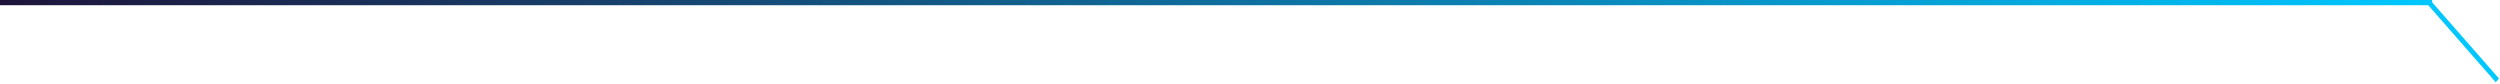 <?xml version="1.0" encoding="UTF-8"?> <svg xmlns="http://www.w3.org/2000/svg" width="479" height="16" viewBox="0 0 479 16" fill="none"><rect width="466" height="1" transform="matrix(-1 0 0 1 466 0)" fill="url(#paint0_linear_402_625)"></rect><rect width="20" height="0.94" transform="matrix(-0.659 -0.752 -0.659 0.752 478.8 15.043)" fill="#00C7FF"></rect><defs><linearGradient id="paint0_linear_402_625" x1="0" y1="0.5" x2="466" y2="0.5" gradientUnits="userSpaceOnUse"><stop stop-color="#00C7FF"></stop><stop offset="1" stop-color="#1E143A"></stop></linearGradient></defs></svg> 